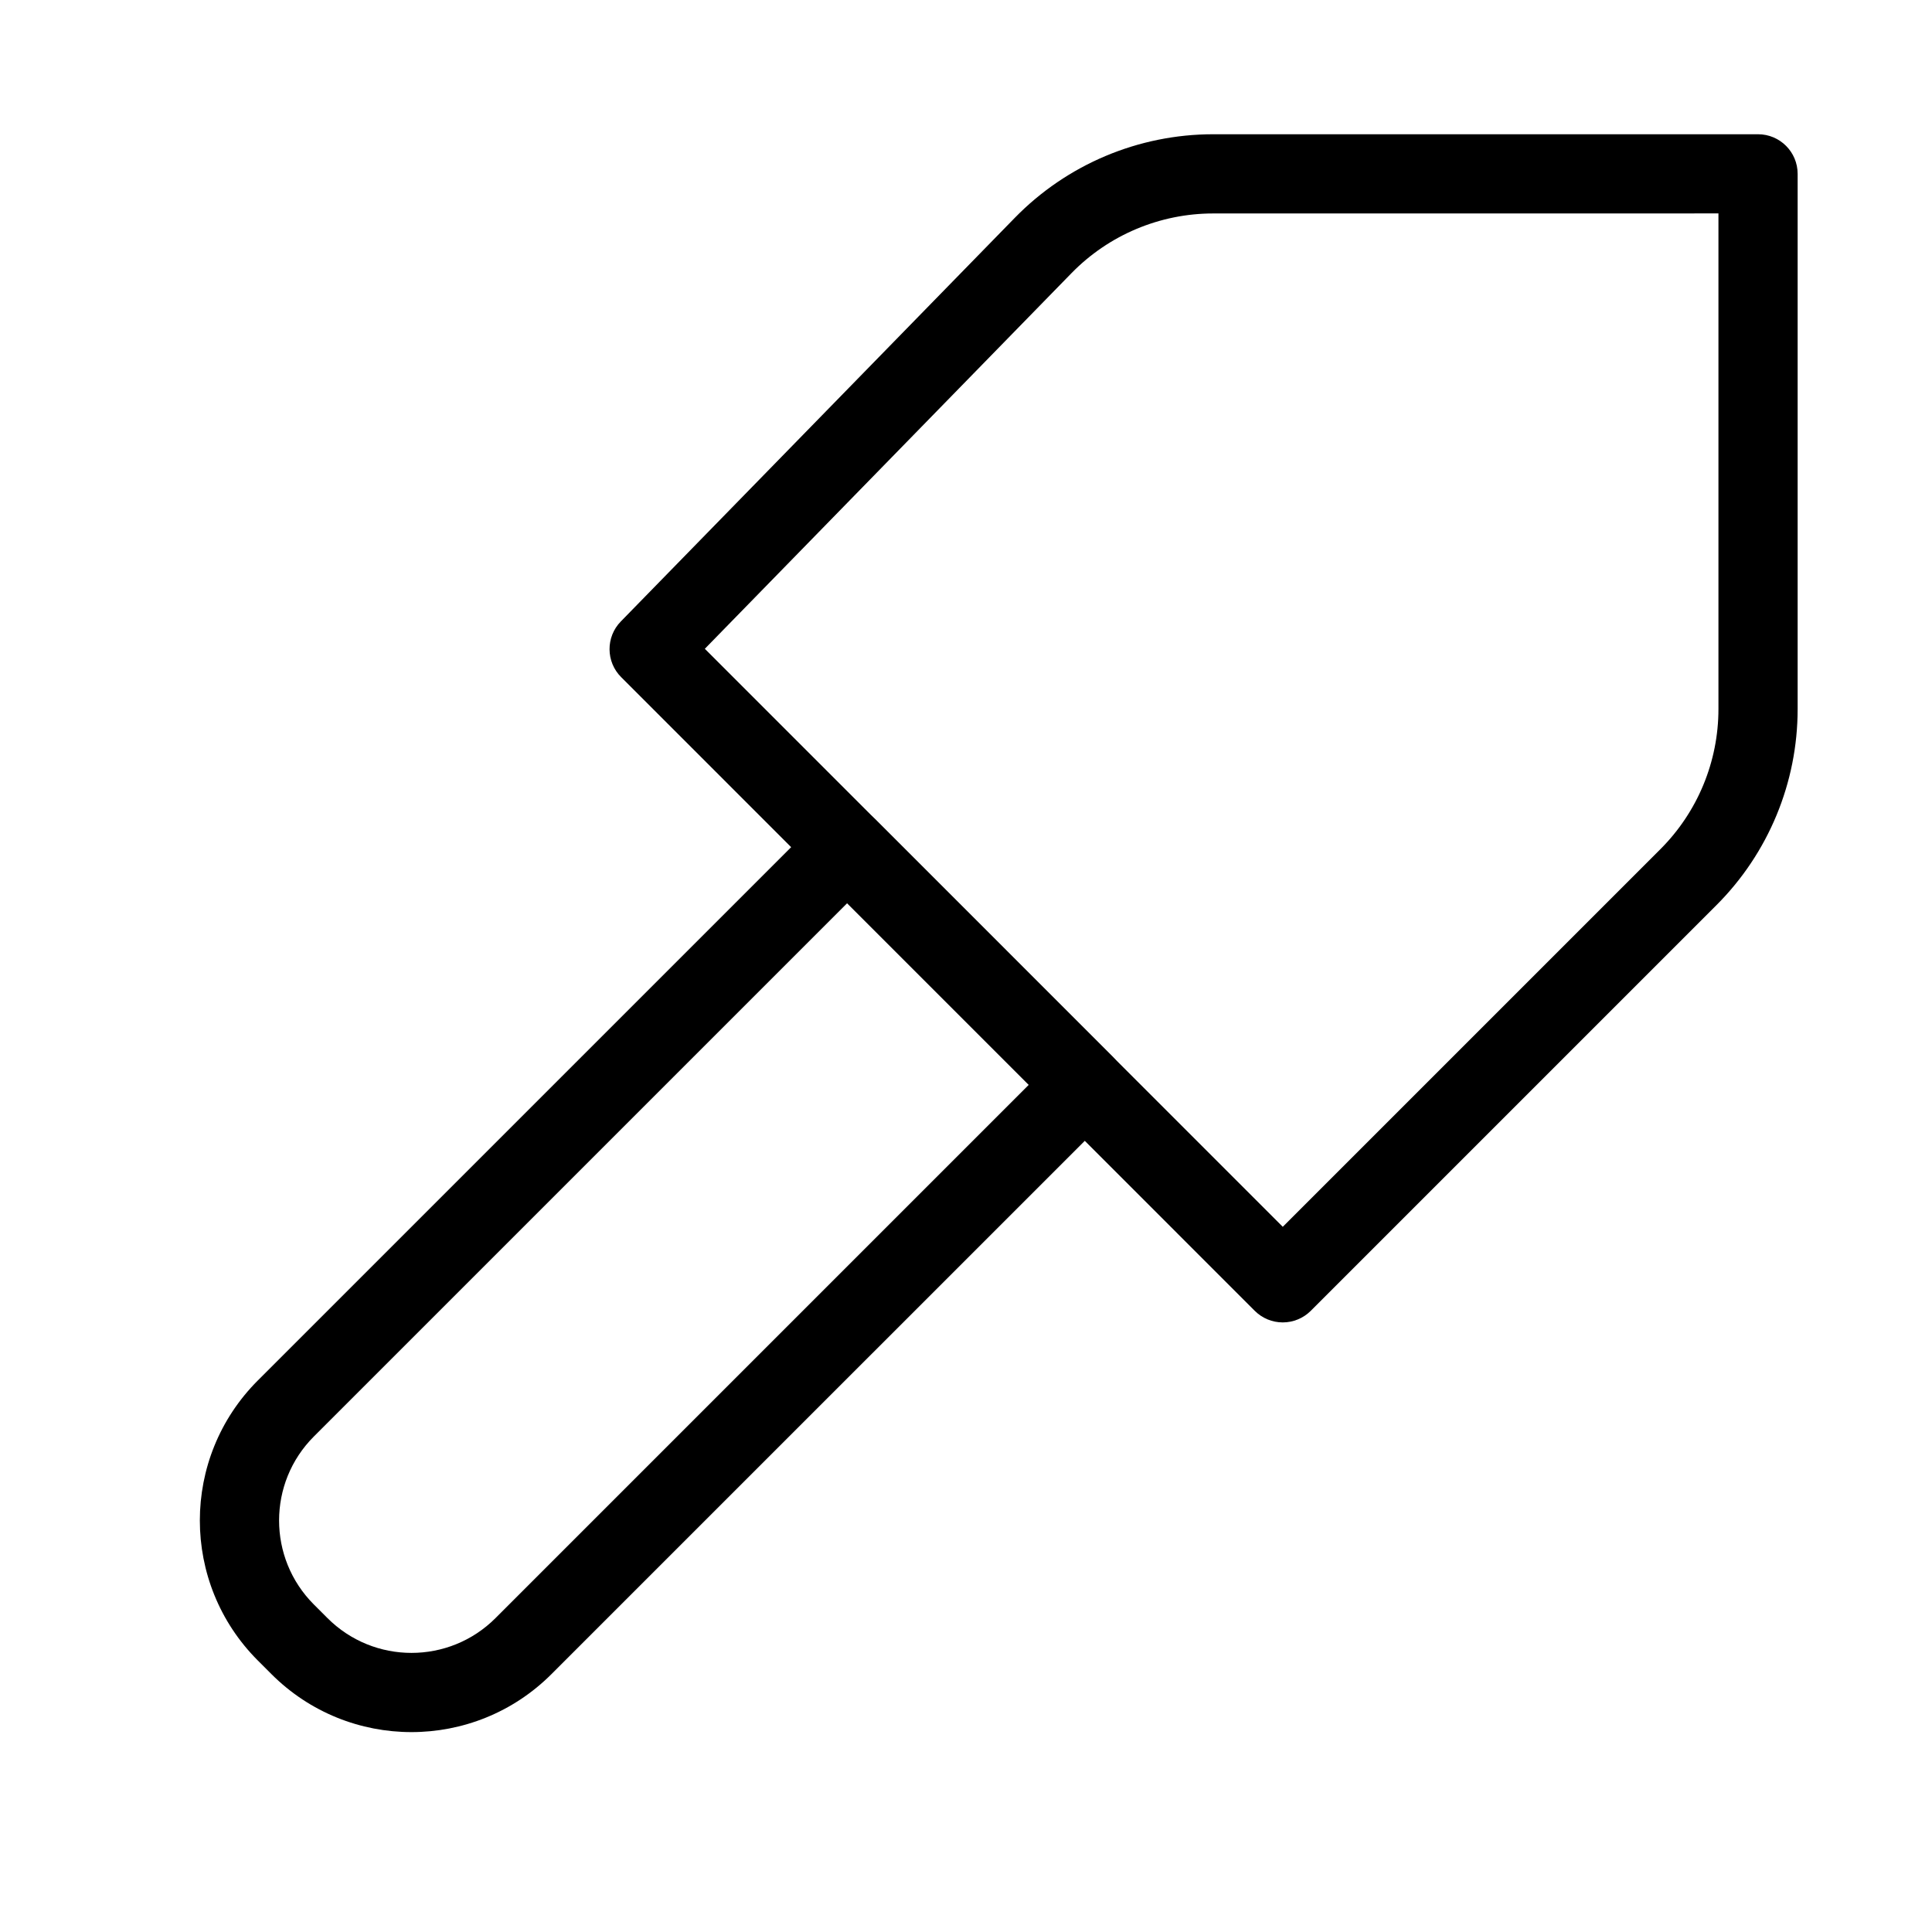 <?xml version="1.0" encoding="UTF-8"?>
<!-- Uploaded to: ICON Repo, www.iconrepo.com, Generator: ICON Repo Mixer Tools -->
<svg fill="#000000" width="800px" height="800px" version="1.1" viewBox="144 144 512 512" xmlns="http://www.w3.org/2000/svg">
 <g fill-rule="evenodd">
  <path d="m412.93 201.73c13.828-14.164 32.785-22.152 52.578-22.152h144.39c5.801 0 10.496 4.699 10.496 10.496v141.85c0 19.484-7.738 38.176-21.516 51.949l-107.51 107.51c-1.969 1.965-4.637 3.07-7.422 3.07-2.785 0-5.453-1.105-7.422-3.074l-167.91-167.93c-4.066-4.066-4.106-10.641-0.09-14.754zm52.578-1.16c-14.137 0-27.68 5.703-37.555 15.824l-97.164 99.543 153.16 153.18 100.09-100.09c9.84-9.844 15.367-23.191 15.367-37.109v-131.36z"/>
  <path d="m361.08 361.09c4.098-4.098 10.746-4.098 14.844 0l62.977 62.977c1.969 1.969 3.074 4.641 3.074 7.426 0 2.781-1.105 5.453-3.074 7.422l-148.75 148.74c-20.496 20.496-53.723 20.496-74.219 0l-3.602-3.602c-20.492-20.496-20.492-53.723 0-74.219zm7.422 22.27-141.32 141.32c-12.297 12.297-12.297 32.234 0 44.531l3.602 3.602c12.297 12.297 32.234 12.297 44.531 0l141.32-141.32z"/>
 </g>
</svg>